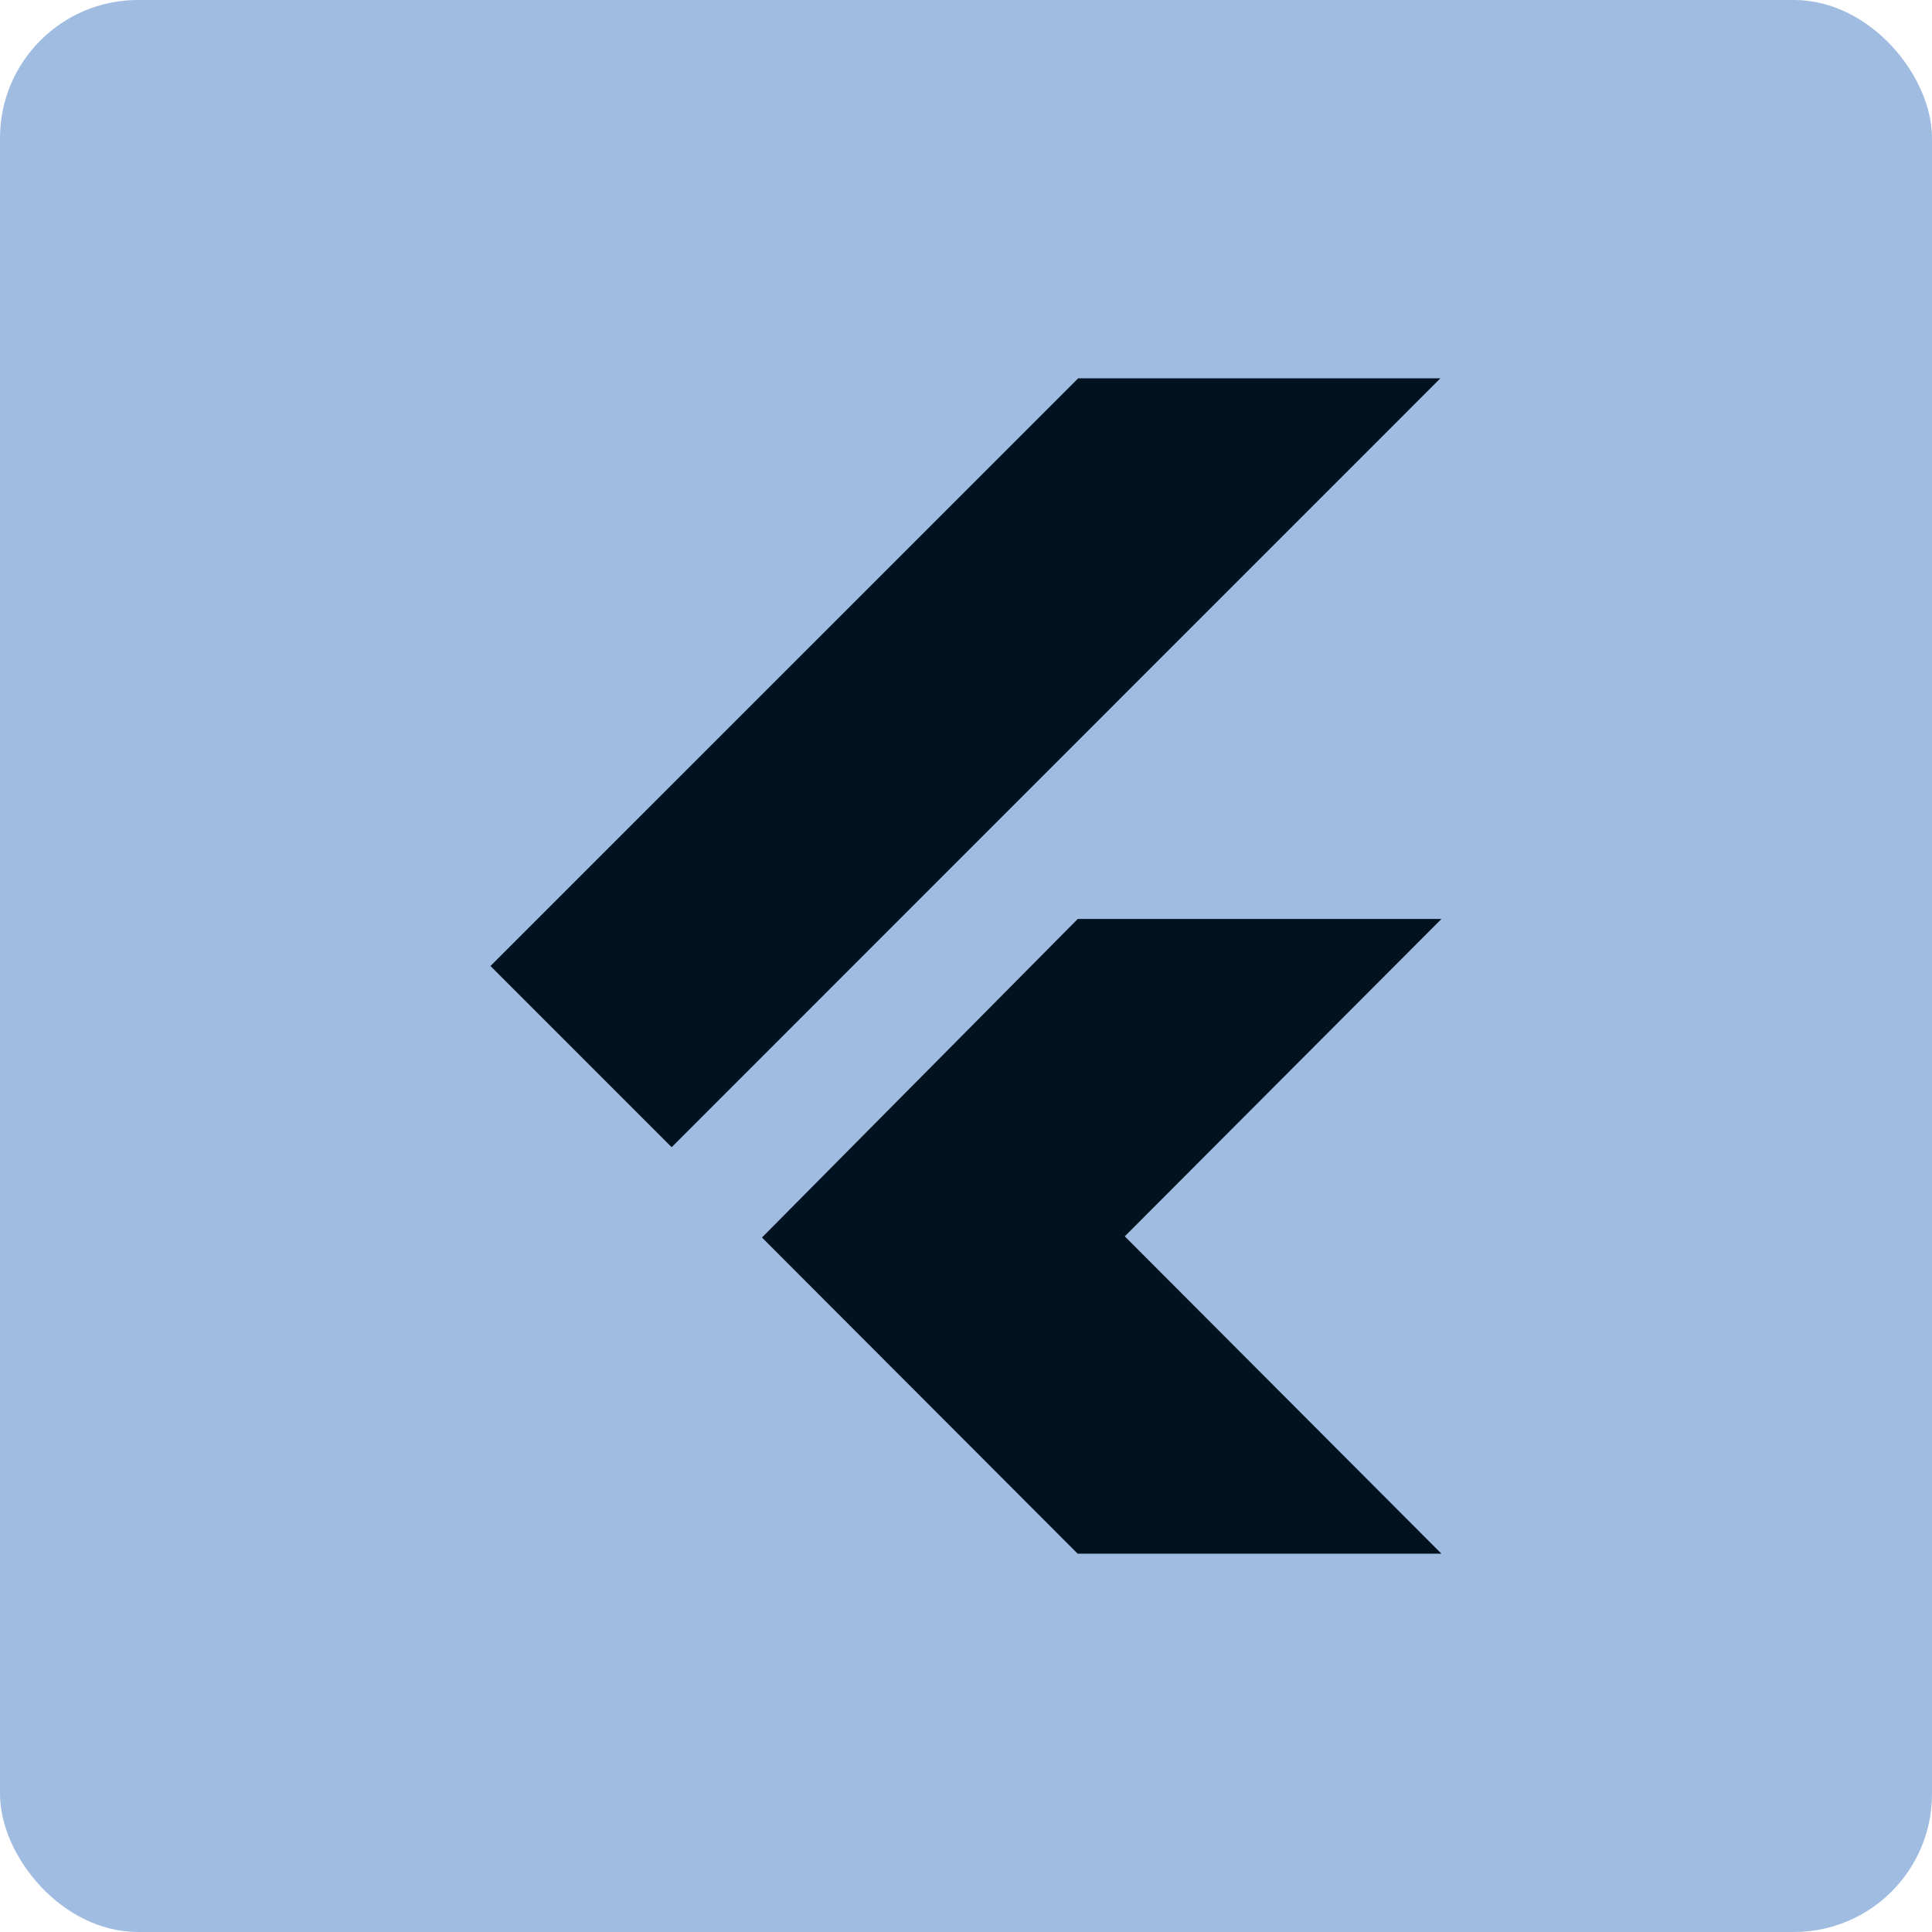 <svg width="28" height="28" viewBox="0 0 28 28" fill="none" xmlns="http://www.w3.org/2000/svg">
<rect width="28" height="28" rx="2" fill="#A0BDE1"/>
<g clip-path="url(#clip0_3054_955)">
<path d="M15.626 5.483L7.108 14L9.734 16.626L20.875 5.483H15.626ZM15.621 13.317L11.043 17.935L15.618 22.517H20.89L16.301 17.918L20.891 13.318H15.621V13.317Z" fill="#011221"/>
</g>
<defs>
<clipPath id="clip0_3054_955">
<rect width="20.442" height="20.442" fill="white" transform="translate(3.779 3.779)"/>
</clipPath>
</defs>
</svg>
